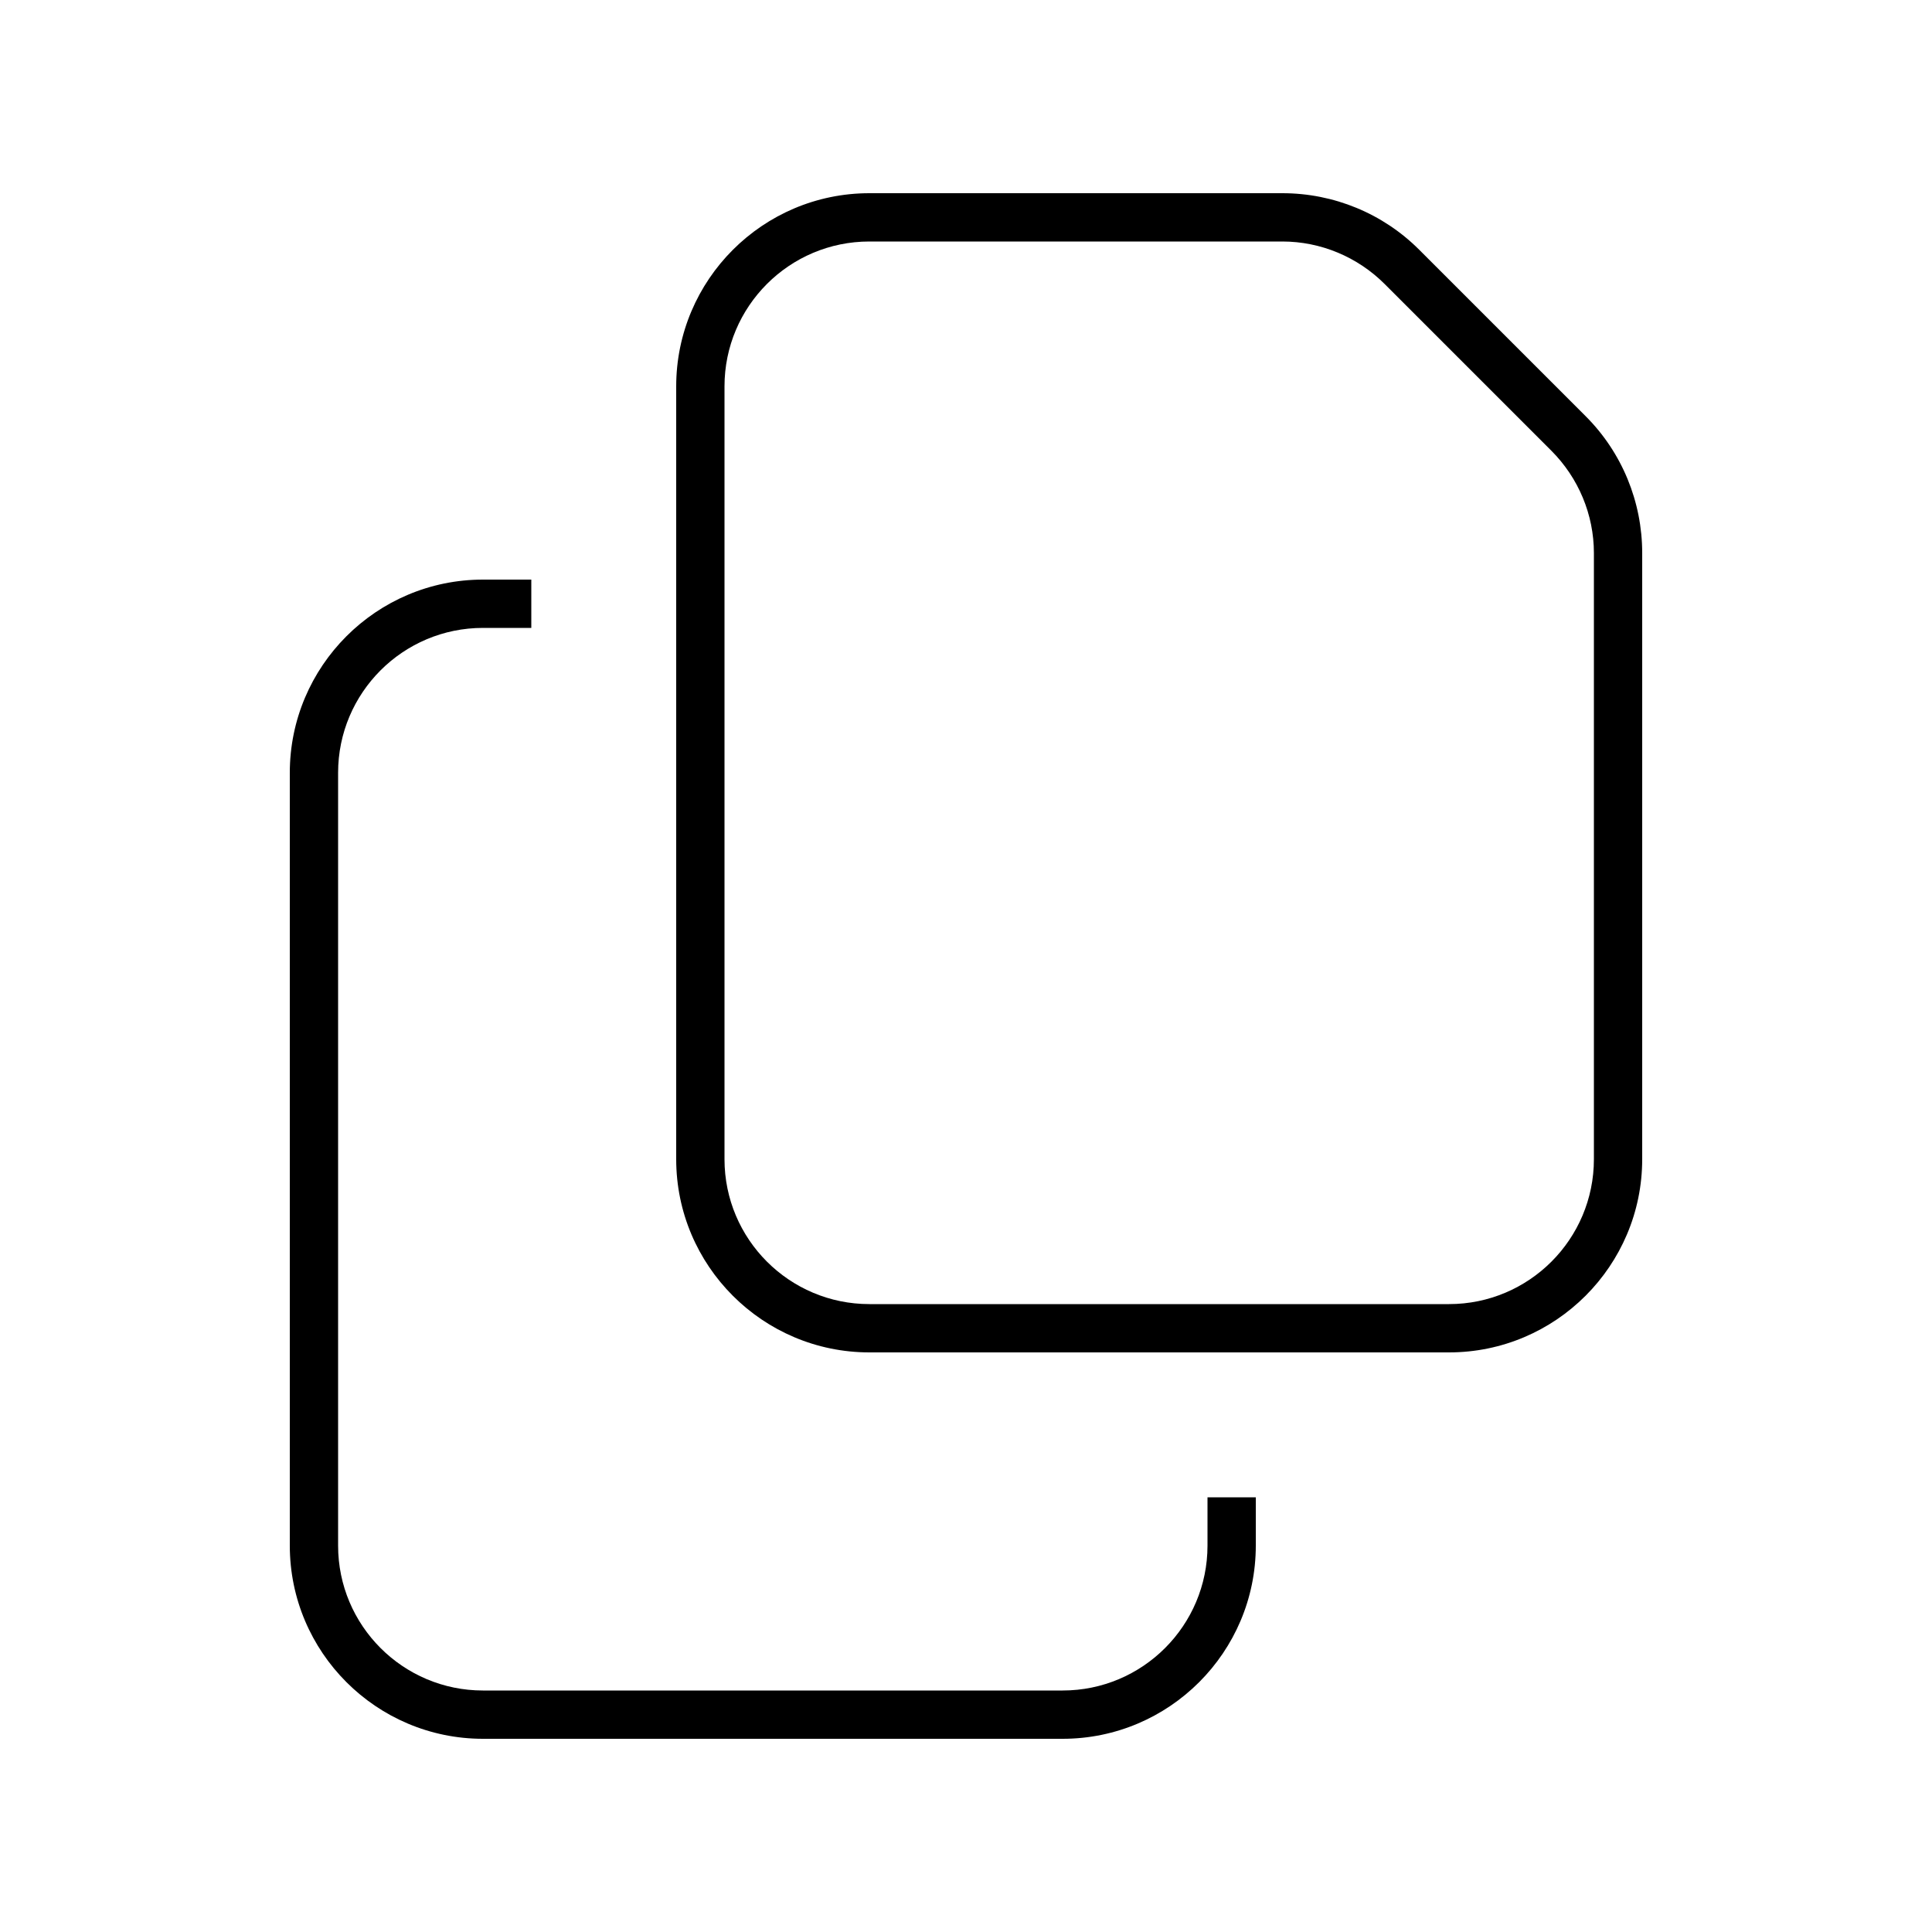 <svg xmlns="http://www.w3.org/2000/svg" viewBox="0 0 640 640"><!--! Font Awesome Pro 7.1.0 by @fontawesome - https://fontawesome.com License - https://fontawesome.com/license (Commercial License) Copyright 2025 Fonticons, Inc. --><path fill="currentColor" d="M240 128C240 101.5 261.5 80 288 80L424.8 80C437.5 80 449.7 85.1 458.7 94.1L513.9 149.3C522.9 158.3 528 170.5 528 183.2L528 384C528 410.5 506.5 432 480 432L288 432C261.5 432 240 410.5 240 384L240 128zM288 64C252.7 64 224 92.7 224 128L224 384C224 419.3 252.7 448 288 448L480 448C515.3 448 544 419.3 544 384L544 183.2C544 166.2 537.3 149.9 525.3 137.9L470.1 82.7C458.1 70.7 441.8 64 424.8 64L288 64zM160 192C124.7 192 96 220.7 96 256L96 512C96 547.3 124.7 576 160 576L352 576C387.3 576 416 547.3 416 512L416 496L400 496L400 512C400 538.5 378.5 560 352 560L160 560C133.5 560 112 538.5 112 512L112 256C112 229.5 133.5 208 160 208L176 208L176 192L160 192z"/></svg>